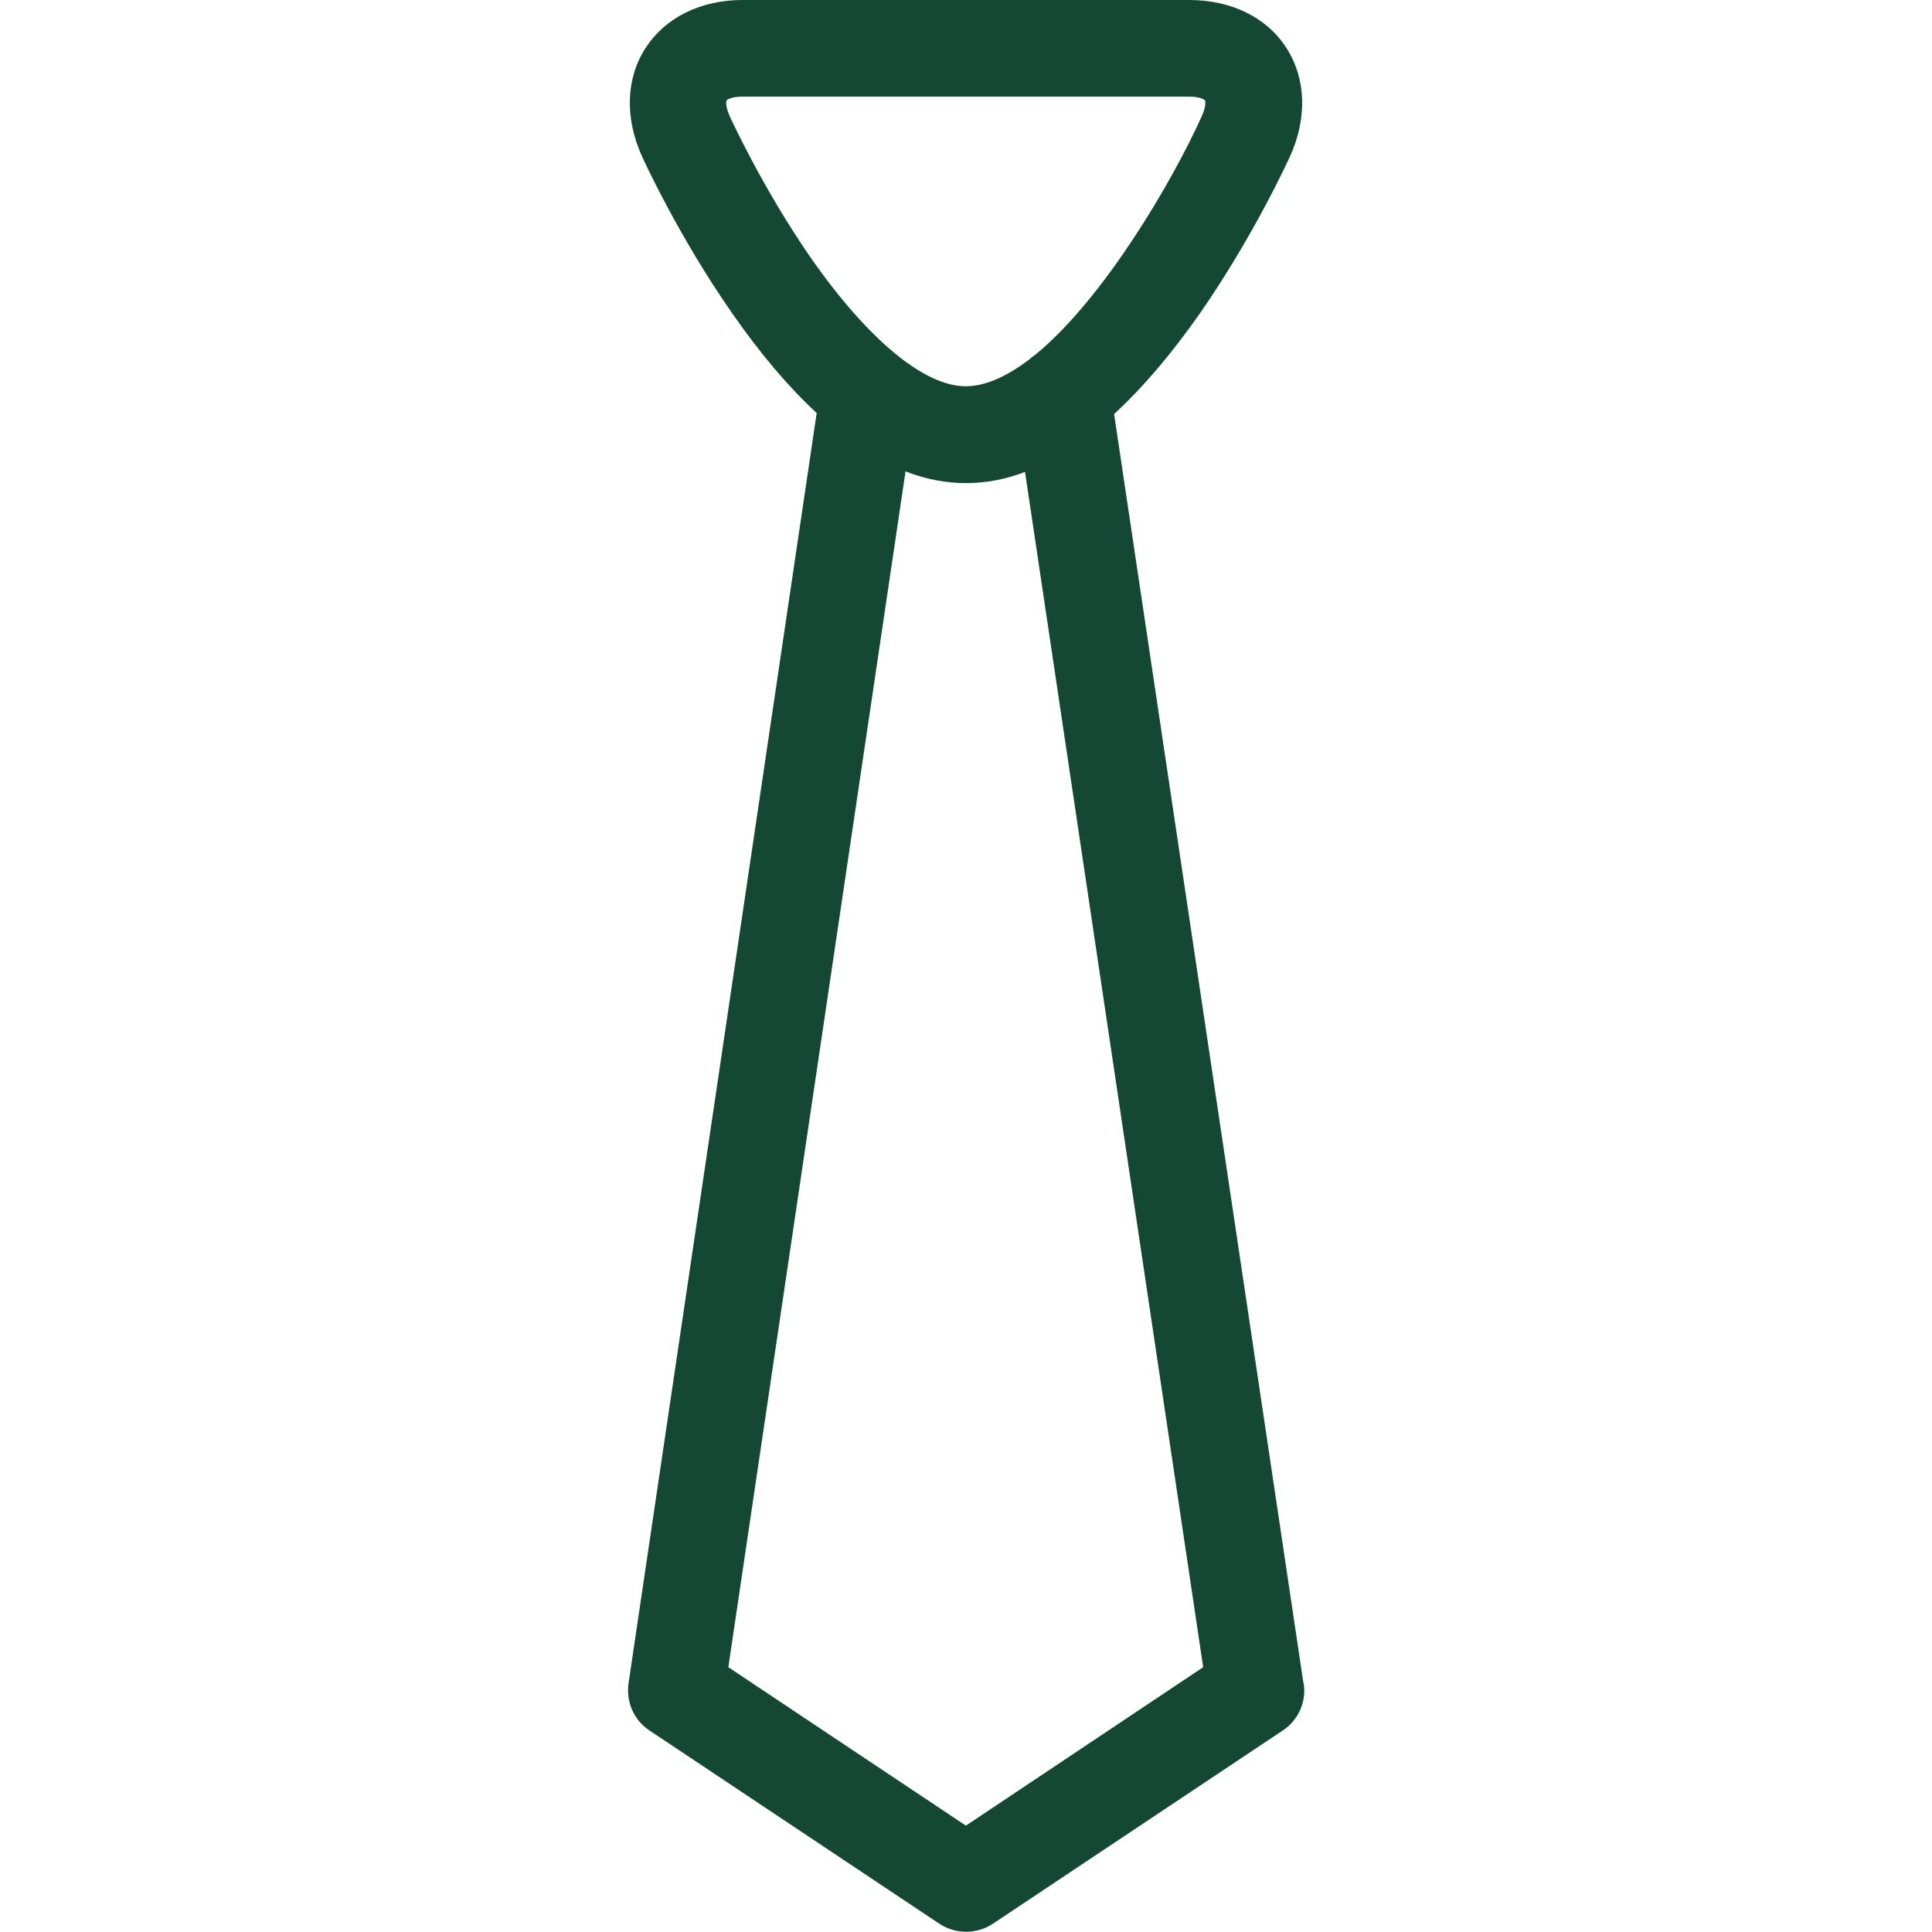<?xml version="1.0" encoding="UTF-8" standalone="no"?>
<svg
   xmlns:dc="http://purl.org/dc/elements/1.1/"
   xmlns:cc="http://creativecommons.org/ns#"
   xmlns:rdf="http://www.w3.org/1999/02/22-rdf-syntax-ns#"
   xmlns:svg="http://www.w3.org/2000/svg"
   xmlns="http://www.w3.org/2000/svg"
   width="30"
   height="30"
   viewBox="0 0 7.937 7.938"
   version="1.1"
   id="svg1493">
  <defs
     id="defs1487" />
  <path
     d="M 5.355,6.916 4.577,1.701 C 4.695,1.593 4.812,1.455 4.93,1.287 5.151,0.969 5.294,0.655 5.3,0.642 5.371,0.485 5.366,0.323 5.285,0.197 5.205,0.072 5.059,-8.5e-7 4.886,-8.5e-7 H 3.051 c -0.173,0 -0.318,0.072 -0.399,0.197 -0.081,0.125 -0.086,0.287 -0.015,0.445 0.006,0.013 0.149,0.327 0.37,0.644 C 3.123,1.453 3.239,1.59 3.355,1.697 L 2.582,6.916 c -0.011,0.076 0.022,0.152 0.086,0.194 l 1.191,0.794 c 0.033,0.022 0.072,0.033 0.11,0.033 0.038,0 0.077,-0.011 0.11,-0.033 l 1.191,-0.794 c 0.064,-0.042 0.098,-0.118 0.086,-0.194 z M 2.998,0.478 c -0.019,-0.042 -0.015,-0.063 -0.013,-0.066 0.002,-0.002 0.019,-0.015 0.065,-0.015 h 1.835 c 0.046,0 0.064,0.013 0.065,0.015 0.002,0.002 0.006,0.024 -0.013,0.066 -0.121,0.268 -0.402,0.748 -0.682,0.978 -0.01,0.007 -0.019,0.014 -0.028,0.022 -0.089,0.067 -0.177,0.109 -0.26,0.109 -0.17,0 -0.4,-0.191 -0.633,-0.523 C 3.134,0.776 2.999,0.481 2.998,0.478 Z M 3.968,7.501 2.992,6.85 3.72,1.937 c 0.083,0.032 0.166,0.048 0.248,0.048 0.081,0 0.162,-0.015 0.243,-0.046 L 4.943,6.85 3.968,7.501 Z"
     fill="#000000"
     id="path833"
     style="fill:#144834;fill-opacity:1;stroke-width:0.265" />
</svg>
